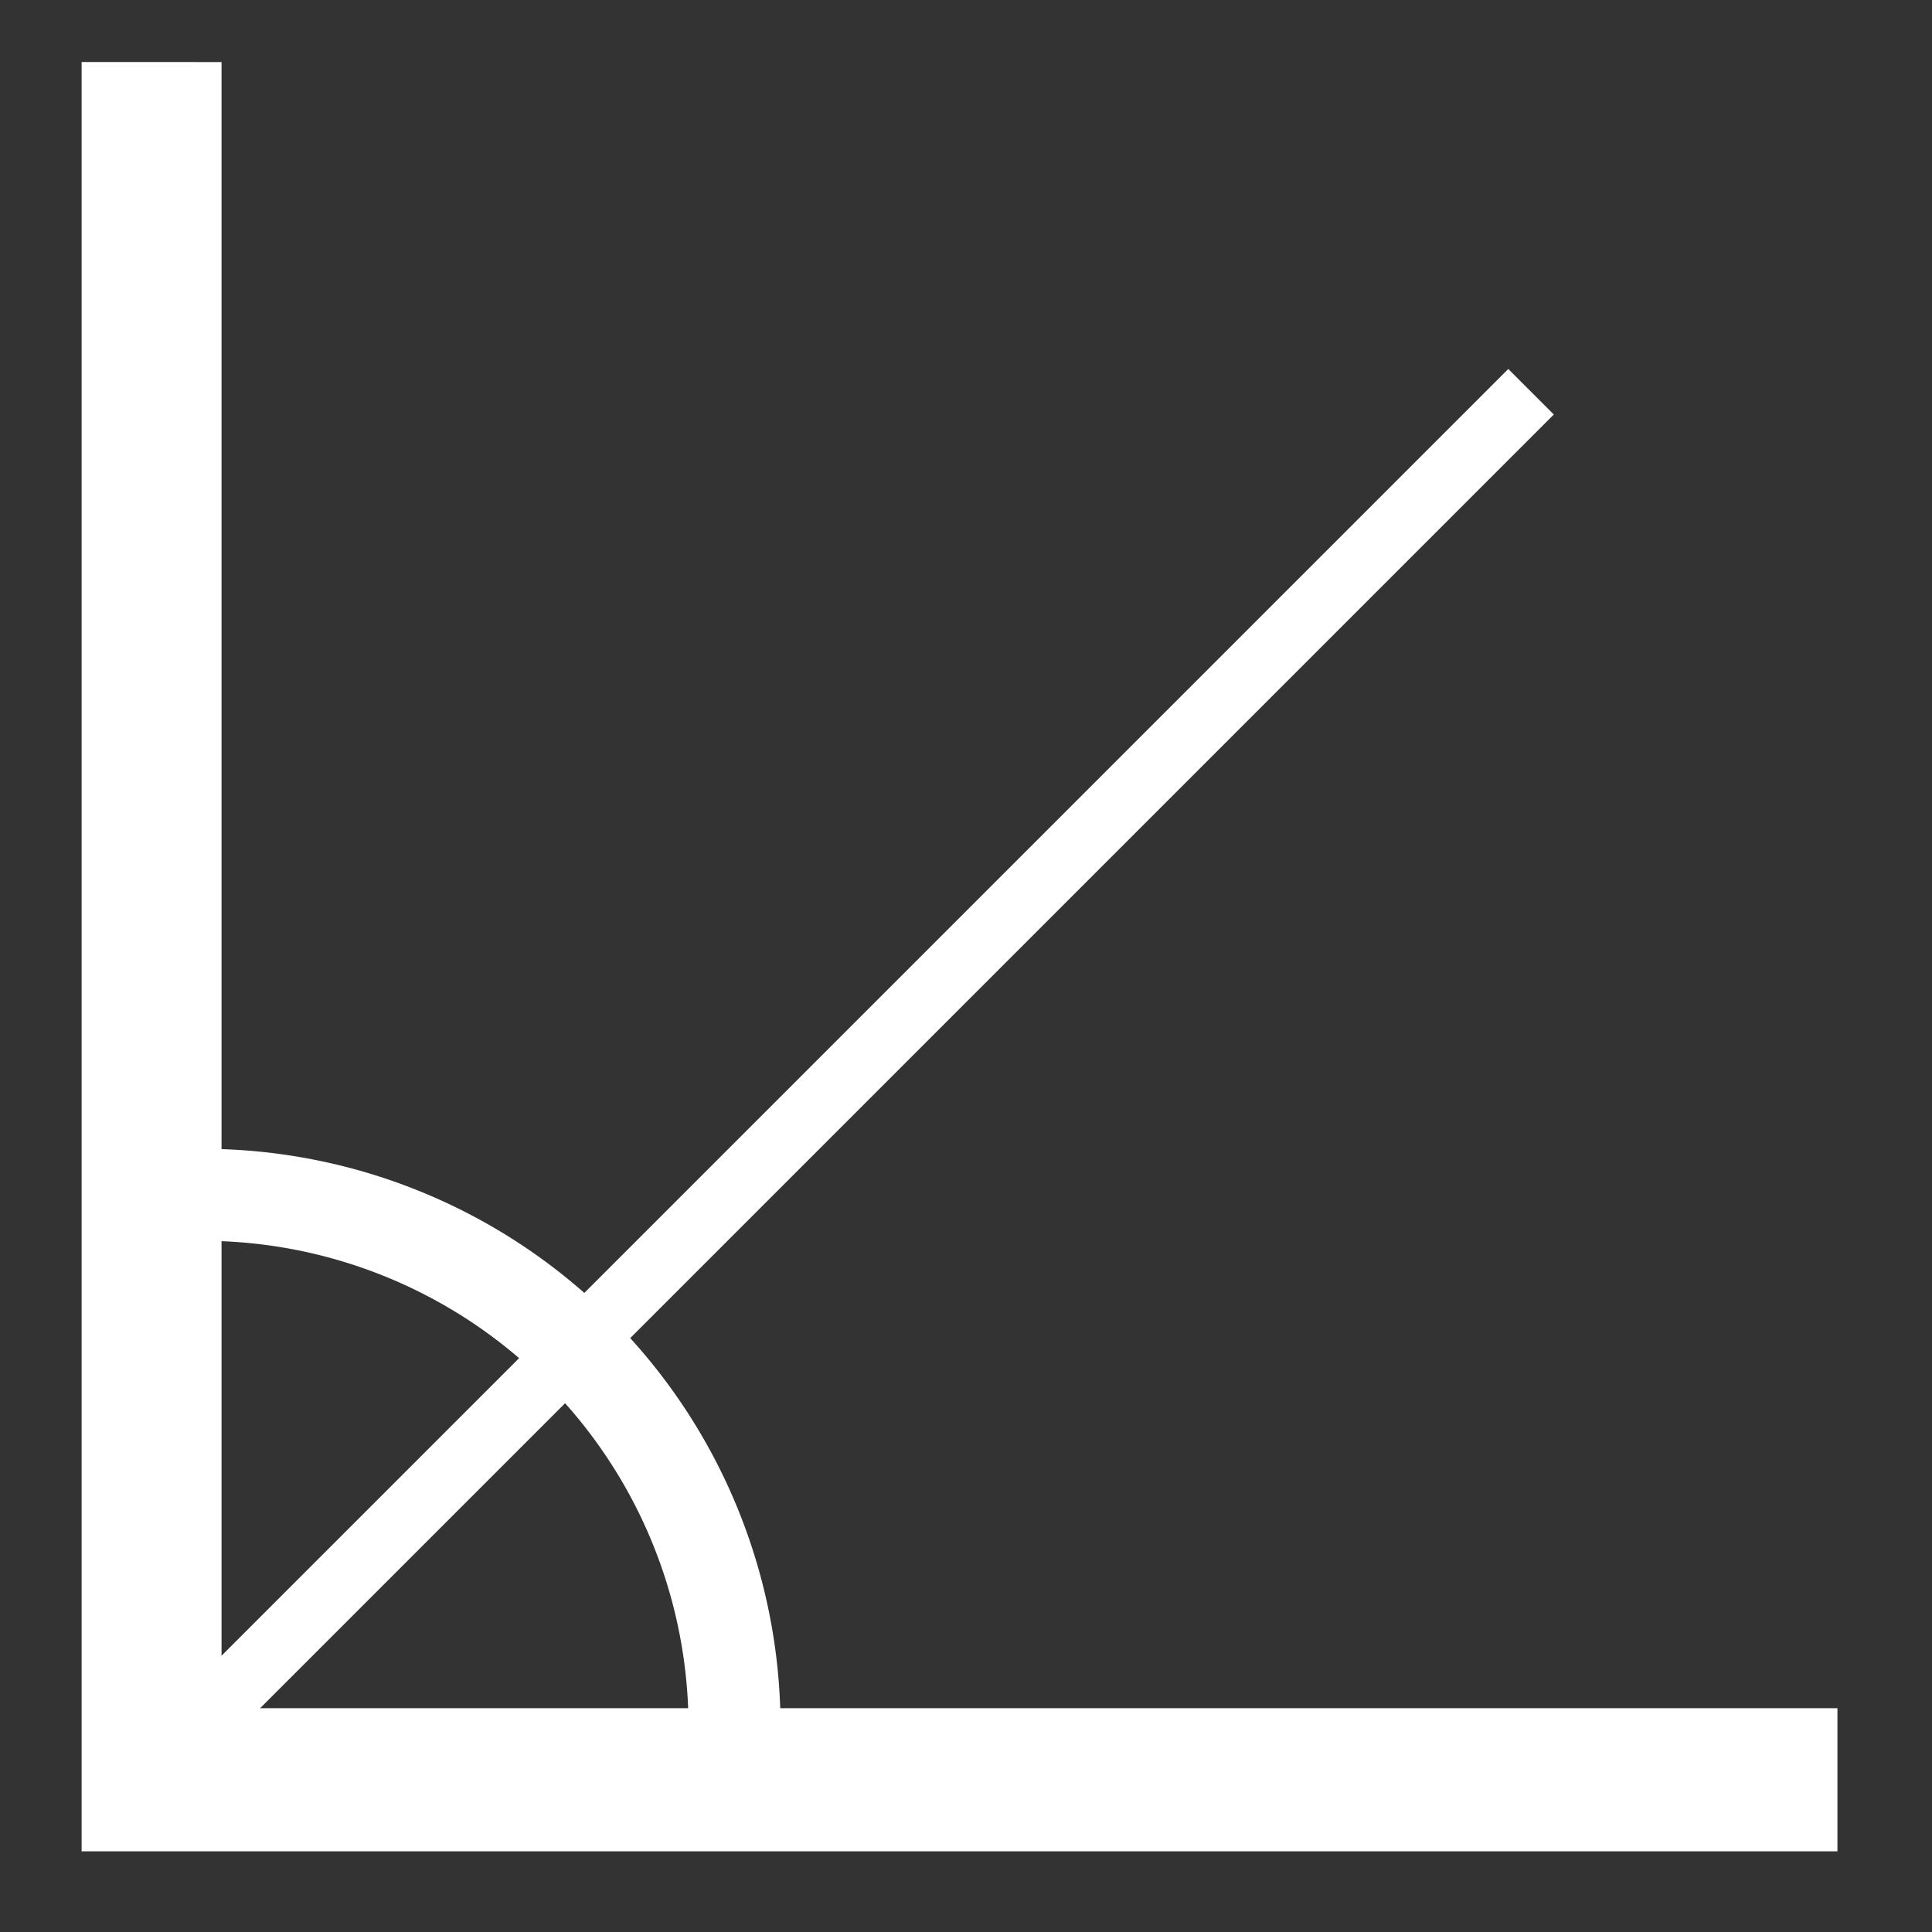 <svg width="210mm" height="210mm" version="1.1" viewBox="0 0 210 210" xmlns="http://www.w3.org/2000/svg"><rect x="0" y="0" width="210" height="210" fill="#333333" stroke="none"/><path d="m8.871 6.742v194.49h190.85v-15.556h-175.64v-178.93z" fill="#fff" style="paint-order:markers stroke fill"/><path transform="scale(-1)" d="m-22-129.87a57.839 57.839 0 0 1-40.898-16.941 57.839 57.839 0 0 1-16.941-40.898" fill="none" stroke="#fff" stroke-width="10" style="paint-order:markers stroke fill"/><path d="m18.097 190.9 148.32-148.32" fill="#fff" stroke="#fff" stroke-width="7" style="paint-order:markers stroke fill"/></svg>
